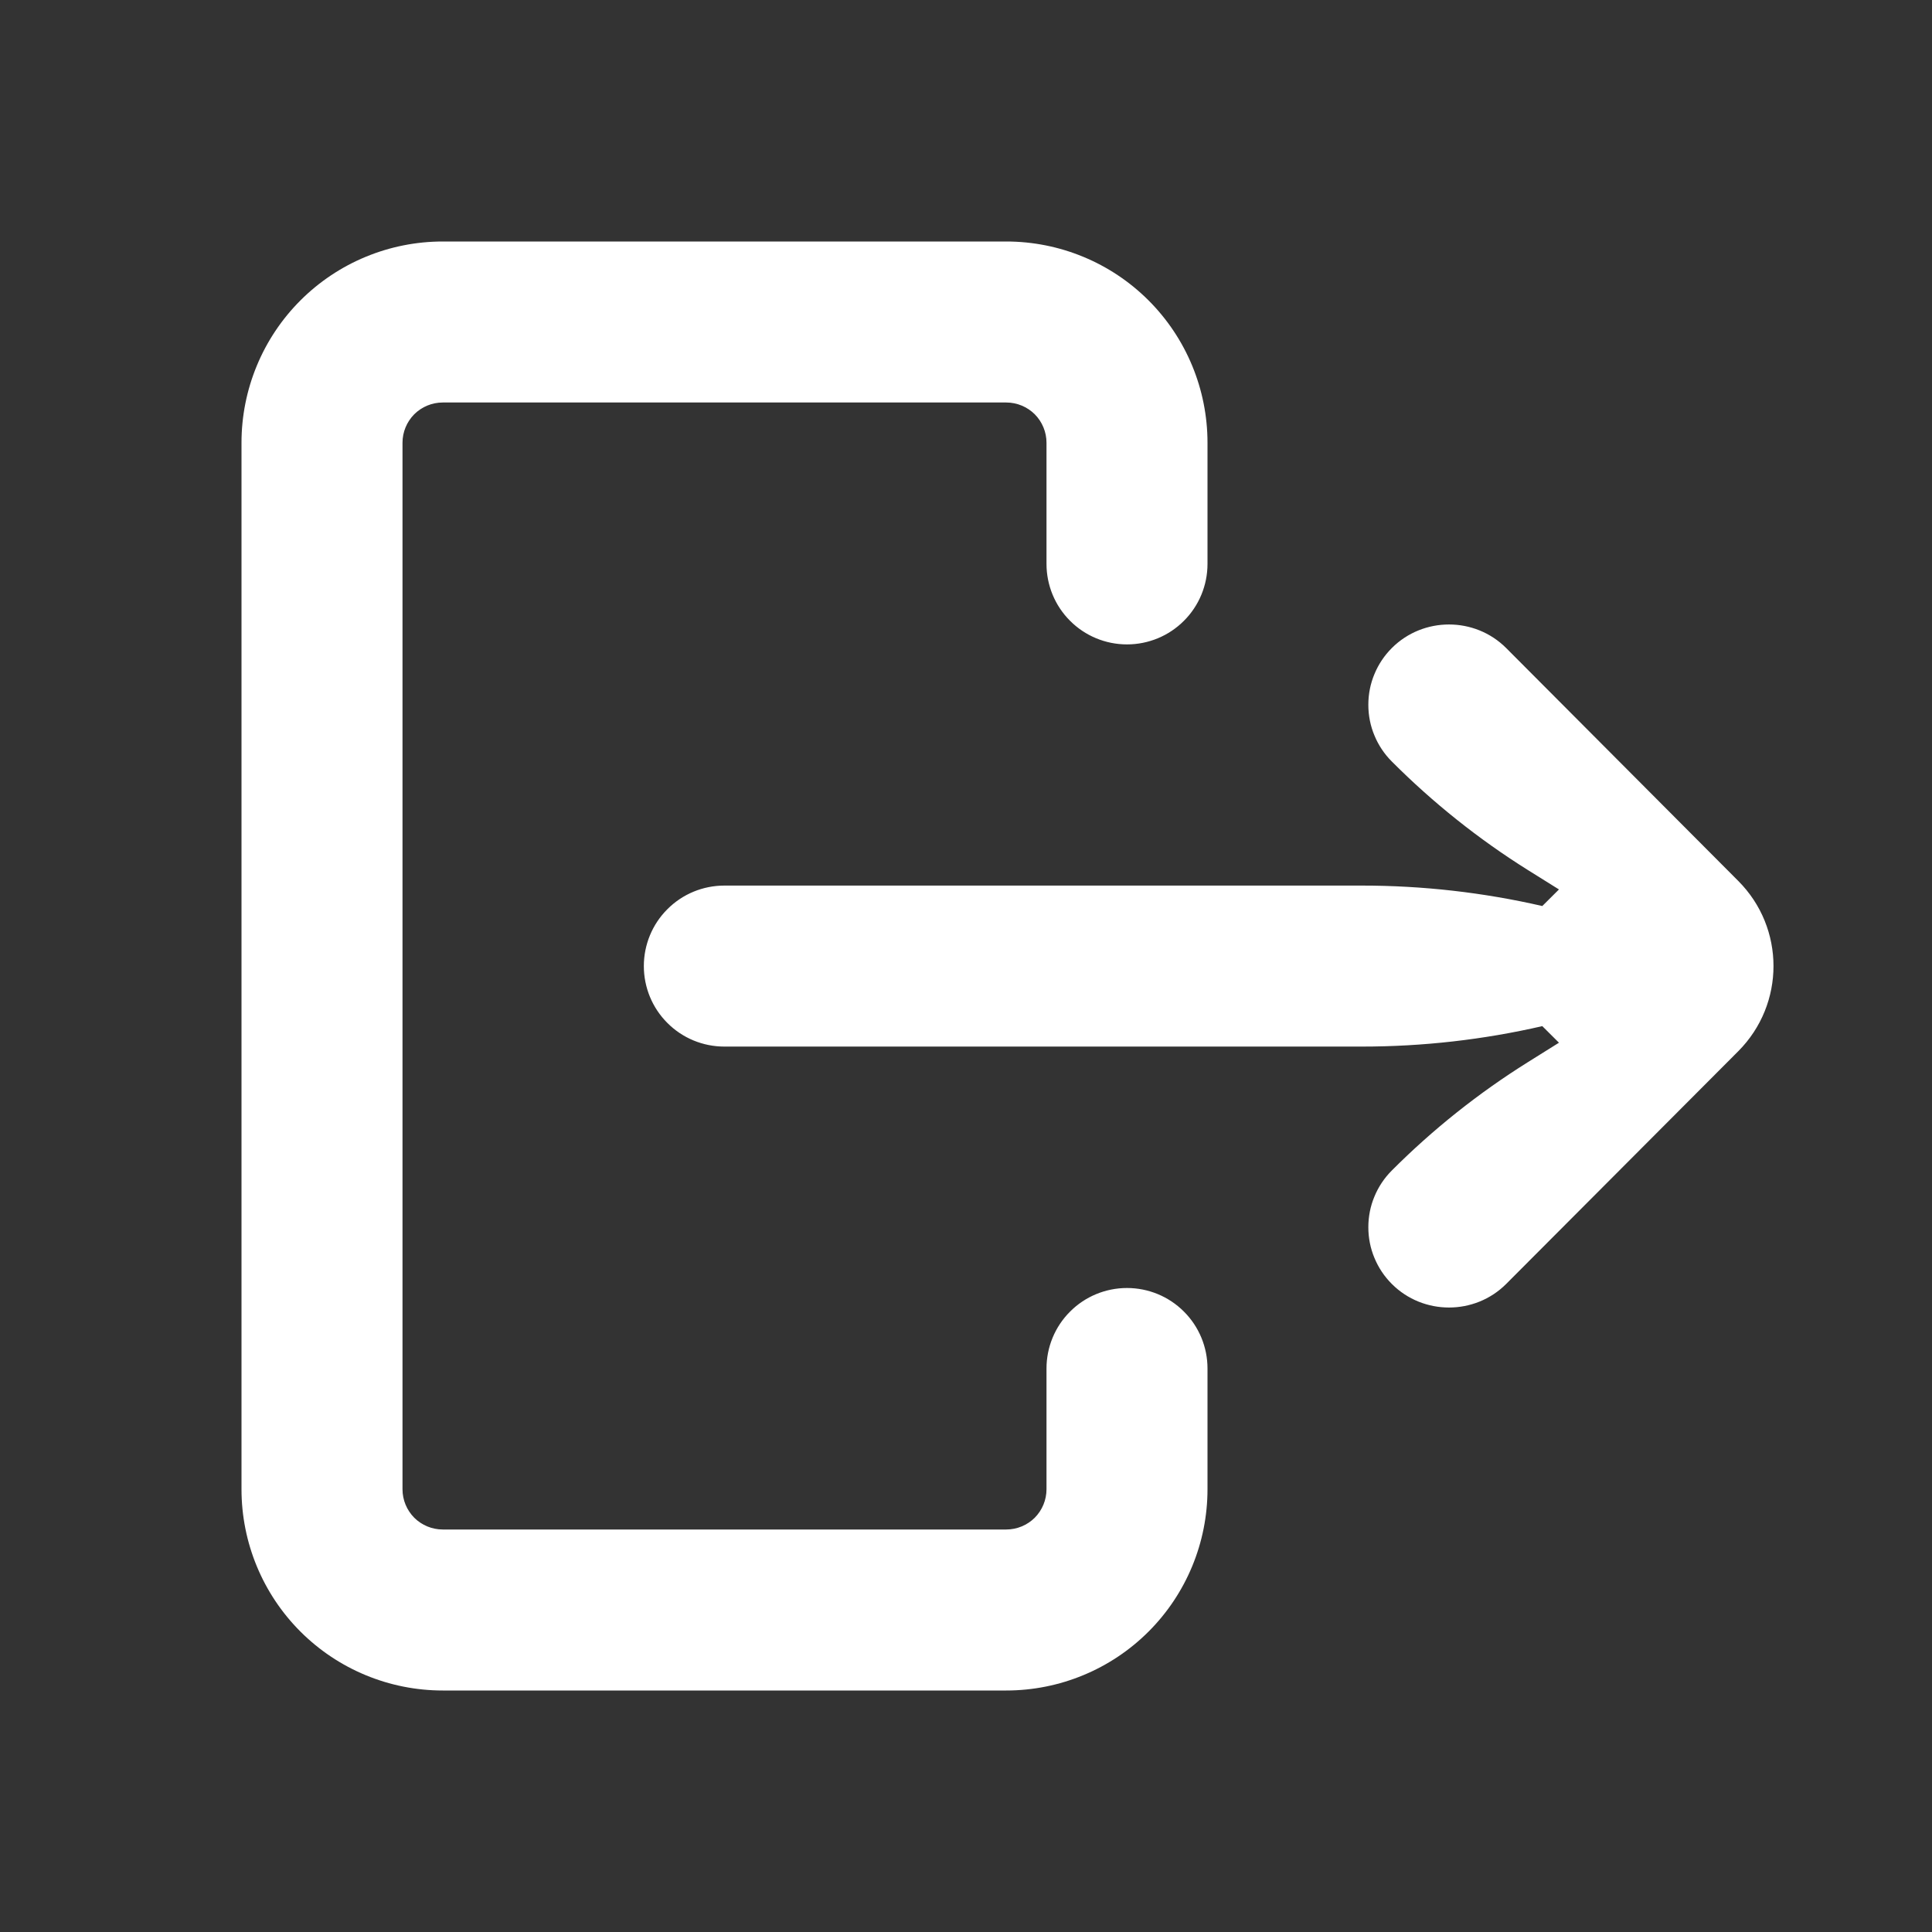 <?xml version="1.0" encoding="UTF-8"?> <svg xmlns="http://www.w3.org/2000/svg" width="24" height="24" viewBox="0 0 24 24" fill="none"><rect x="0" y="0" width="24" height="24" fill="#333333" stroke="none"/><path fill-rule="evenodd" clip-rule="evenodd" d="M21.593 10.943C22.177 11.528 22.177 12.473 21.593 13.059L18.71 15.95C18.32 16.34 17.68 16.34 17.29 15.95C17.197 15.857 17.124 15.748 17.074 15.627C17.023 15.506 16.998 15.376 16.998 15.245C16.998 15.114 17.023 14.984 17.074 14.863C17.124 14.742 17.197 14.633 17.29 14.54C17.8 14.029 18.367 13.578 18.979 13.195L19.366 12.953L19.159 12.747C18.424 12.916 17.673 13.001 16.919 13.001H8.998C8.733 13.001 8.478 12.896 8.291 12.708C8.103 12.521 7.998 12.266 7.998 12.001C7.998 11.736 8.103 11.481 8.291 11.294C8.478 11.106 8.733 11.001 8.998 11.001H16.919C17.673 11.001 18.424 11.086 19.159 11.255L19.366 11.049L18.98 10.808C18.367 10.424 17.801 9.972 17.29 9.46C17.197 9.367 17.124 9.258 17.074 9.137C17.023 9.016 16.998 8.886 16.998 8.755C16.998 8.624 17.023 8.494 17.074 8.373C17.124 8.252 17.197 8.143 17.29 8.05C17.68 7.66 18.32 7.66 18.71 8.05L21.593 10.943ZM14 16C13.735 16 13.48 16.105 13.293 16.293C13.105 16.48 13 16.735 13 17V18.5C13 18.633 12.947 18.76 12.854 18.854C12.76 18.947 12.633 19 12.5 19H5.5C5.367 19 5.24 18.947 5.146 18.854C5.053 18.76 5 18.633 5 18.5V5.5C5 5.367 5.053 5.24 5.146 5.146C5.24 5.053 5.367 5 5.5 5H12.5C12.633 5 12.76 5.053 12.854 5.146C12.947 5.24 13 5.367 13 5.5V7.005C13 7.27 13.105 7.525 13.293 7.712C13.48 7.9 13.735 8.005 14 8.005C14.265 8.005 14.52 7.9 14.707 7.712C14.895 7.525 15 7.27 15 7.005V5.5C15 4.837 14.737 4.201 14.268 3.732C13.799 3.263 13.163 3 12.5 3H5.5C4.837 3 4.201 3.263 3.732 3.732C3.263 4.201 3 4.837 3 5.5V18.5C3 19.163 3.263 19.799 3.732 20.268C4.201 20.737 4.837 21 5.5 21H12.5C13.163 21 13.799 20.737 14.268 20.268C14.737 19.799 15 19.163 15 18.5V17C15 16.735 14.895 16.48 14.707 16.293C14.52 16.105 14.265 16 14 16Z" fill="white"></path></svg> 